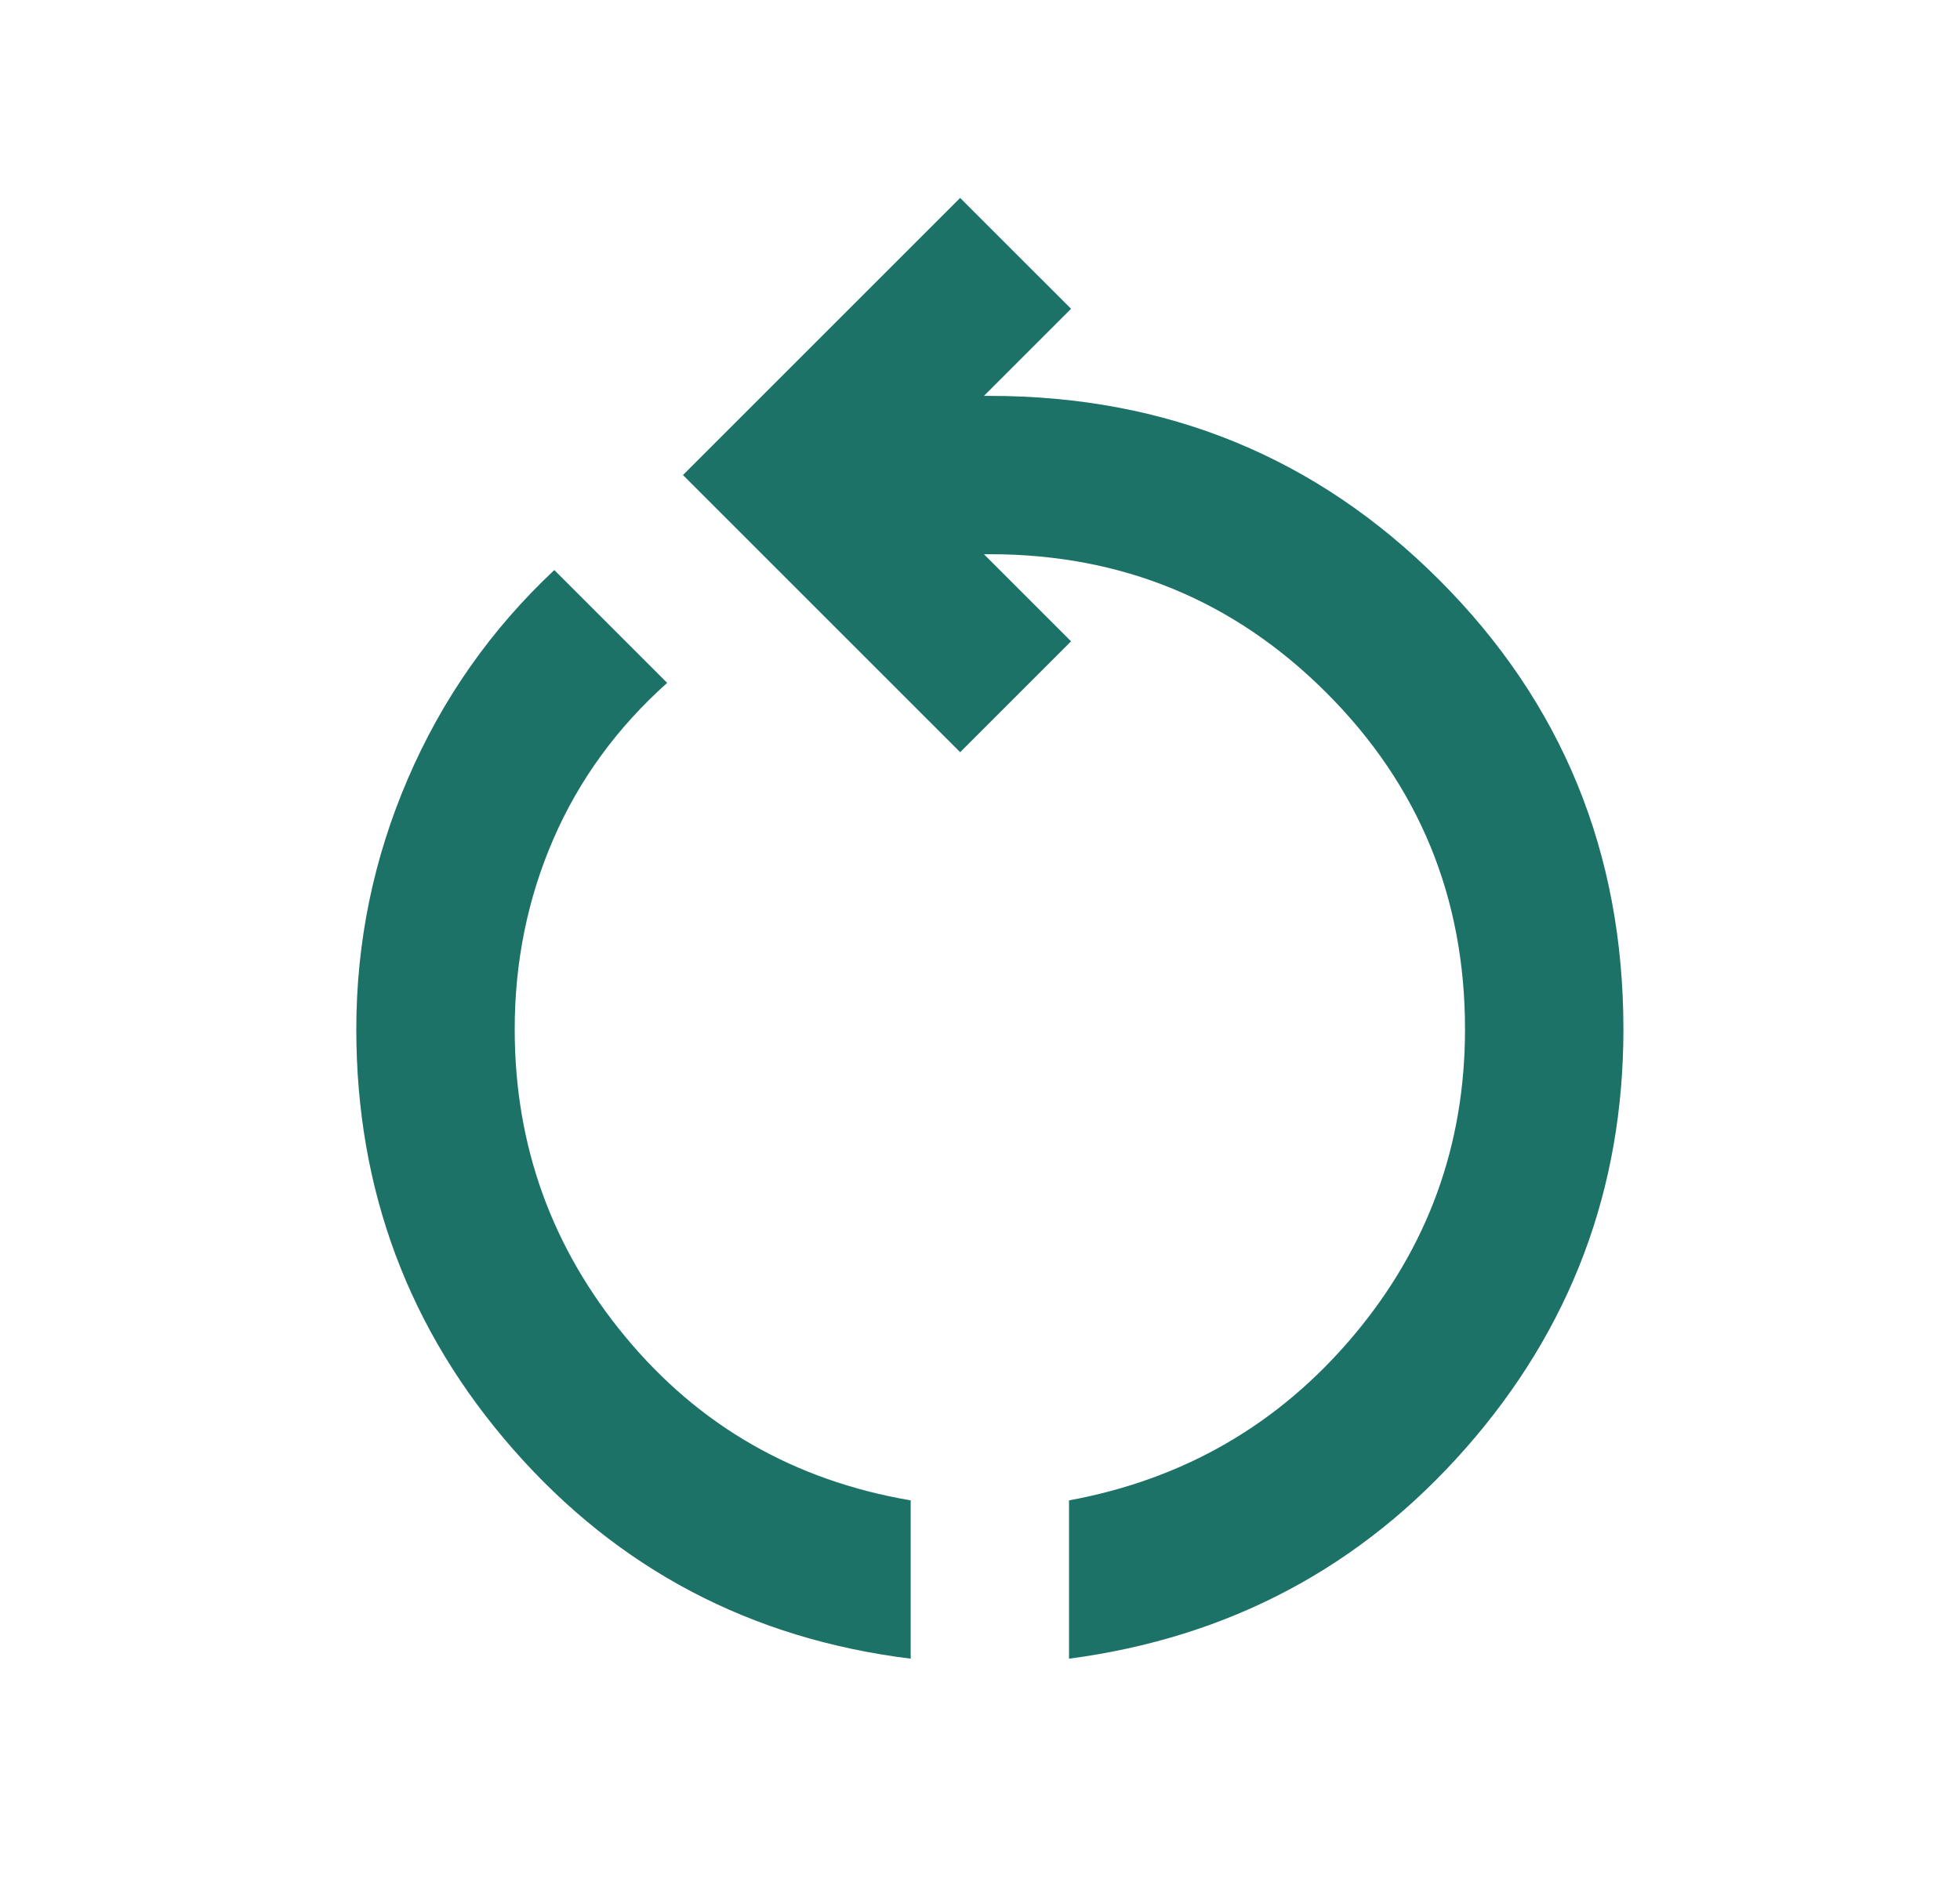 <svg width="33" height="32" viewBox="0 0 33 32" fill="none" xmlns="http://www.w3.org/2000/svg">
<mask id="mask0_640_132" style="mask-type:alpha" maskUnits="userSpaceOnUse" x="0" y="0" width="33" height="32">
<rect x="0.667" width="32" height="32" fill="#D9D9D9"/>
</mask>
<g mask="url(#mask0_640_132)">
<path d="M15.333 27.933C12.644 27.6 10.416 26.428 8.649 24.417C6.883 22.406 5.999 20.044 5.999 17.333C5.999 15.867 6.288 14.461 6.866 13.117C7.444 11.772 8.266 10.6 9.333 9.6L11.233 11.5C10.388 12.256 9.749 13.133 9.316 14.133C8.883 15.133 8.666 16.2 8.666 17.333C8.666 19.289 9.288 21.017 10.533 22.517C11.777 24.017 13.377 24.933 15.333 25.267V27.933ZM17.999 27.933V25.267C19.933 24.911 21.527 23.989 22.783 22.5C24.038 21.011 24.666 19.289 24.666 17.333C24.666 15.111 23.888 13.222 22.333 11.667C20.777 10.111 18.888 9.333 16.666 9.333H16.566L18.033 10.8L16.166 12.667L11.499 8L16.166 3.333L18.033 5.2L16.566 6.667H16.666C19.644 6.667 22.166 7.7 24.233 9.767C26.299 11.833 27.333 14.356 27.333 17.333C27.333 20.022 26.449 22.372 24.683 24.383C22.916 26.395 20.688 27.578 17.999 27.933Z" fill="#1D7268"/>
</g>
</svg>
